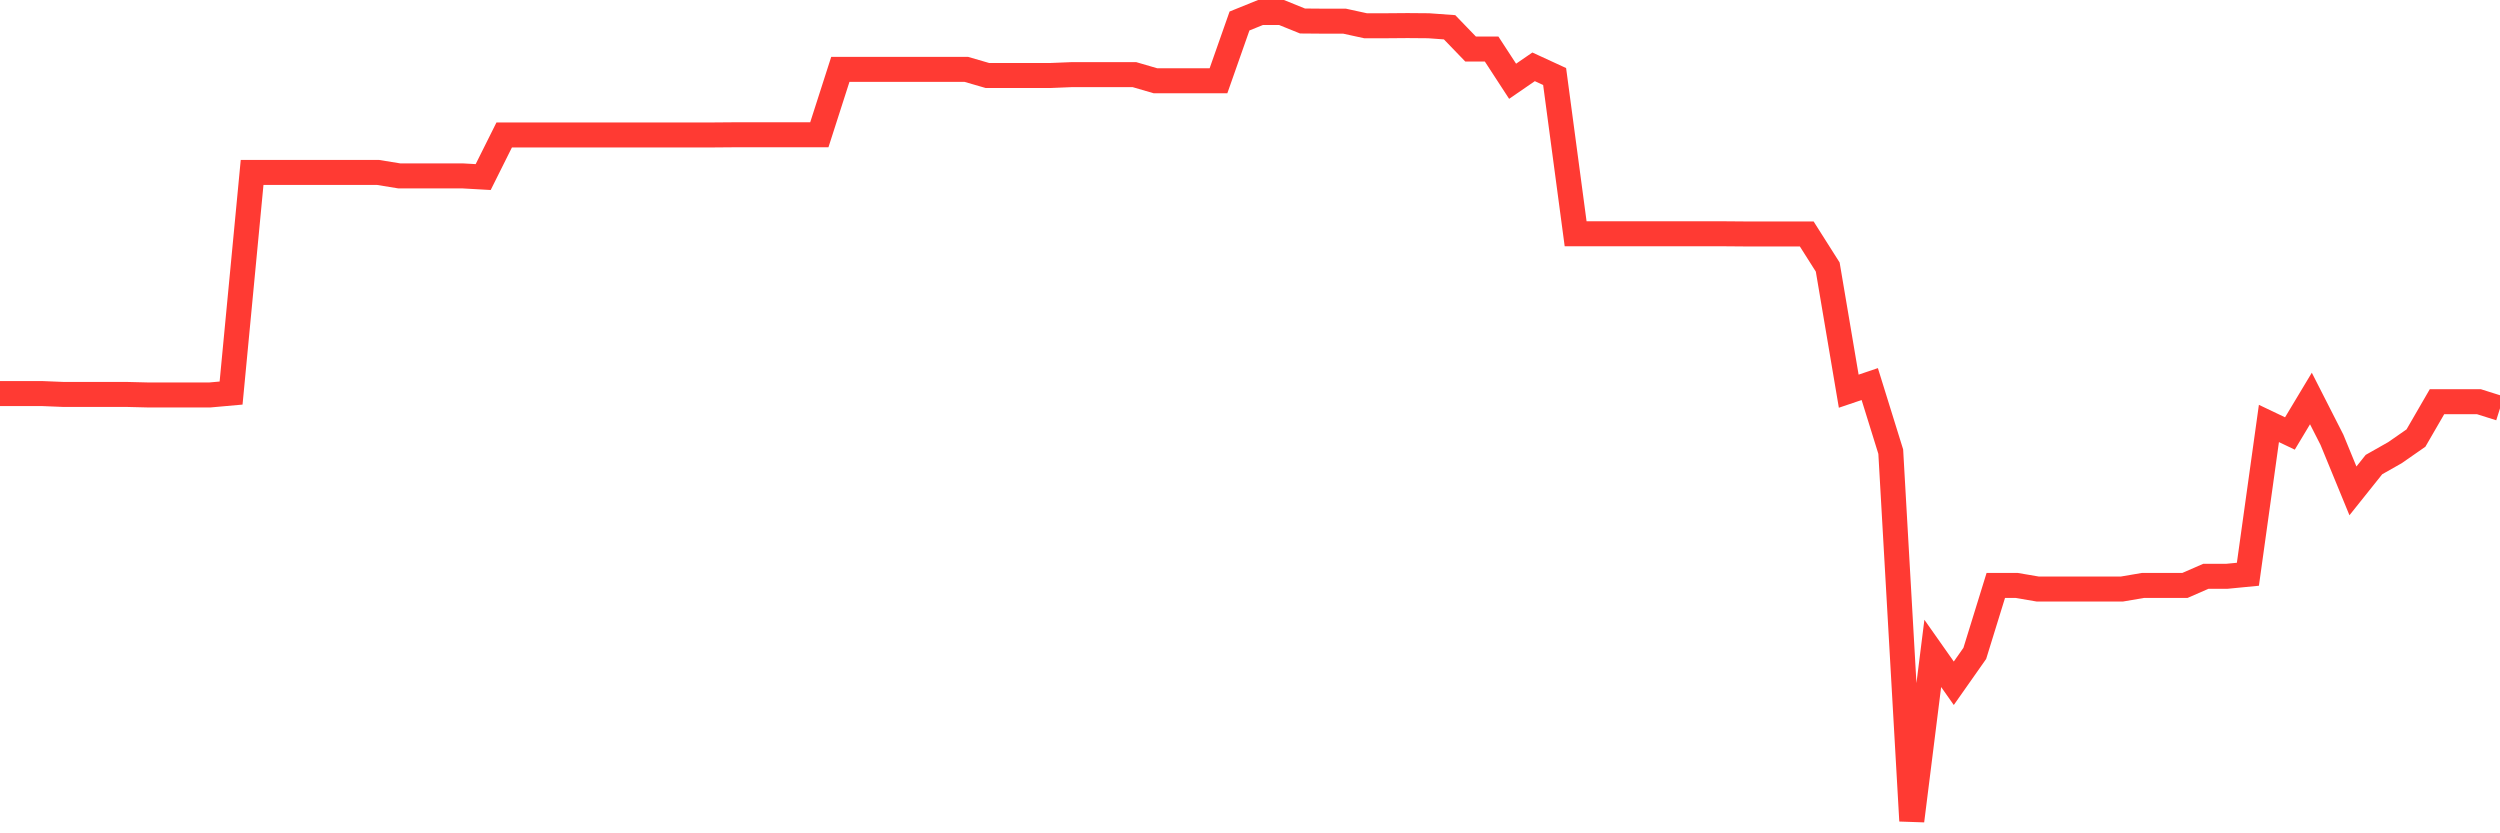 <svg
  xmlns="http://www.w3.org/2000/svg"
  xmlns:xlink="http://www.w3.org/1999/xlink"
  width="120"
  height="40"
  viewBox="0 0 120 40"
  preserveAspectRatio="none"
>
  <polyline
    points="0,18.891 1.008,18.891 2.017,18.891 3.025,18.932 4.034,18.932 5.042,18.932 6.05,18.932 7.059,18.957 8.067,18.957 9.076,18.957 10.084,18.957 11.092,18.867 12.101,8.278 13.109,8.278 14.118,8.278 15.126,8.278 16.134,8.278 17.143,8.278 18.151,8.278 19.16,8.442 20.168,8.442 21.176,8.442 22.185,8.442 23.193,8.499 24.202,6.477 25.21,6.477 26.218,6.477 27.227,6.477 28.235,6.477 29.244,6.477 30.252,6.477 31.261,6.477 32.269,6.477 33.277,6.477 34.286,6.477 35.294,6.469 36.303,6.469 37.311,6.469 38.319,6.469 39.328,6.469 40.336,3.331 41.345,3.331 42.353,3.331 43.361,3.331 44.37,3.331 45.378,3.331 46.387,3.331 47.395,3.624 48.403,3.624 49.412,3.624 50.42,3.624 51.429,3.583 52.437,3.583 53.445,3.583 54.454,3.583 55.462,3.877 56.471,3.877 57.479,3.877 58.487,3.877 59.496,1.008 60.504,0.6 61.513,0.6 62.521,1.008 63.529,1.016 64.538,1.016 65.546,1.236 66.555,1.236 67.563,1.228 68.571,1.236 69.58,1.309 70.588,2.353 71.597,2.353 72.605,3.901 73.613,3.208 74.622,3.673 75.63,11.221 76.639,11.221 77.647,11.221 78.655,11.221 79.664,11.221 80.672,11.221 81.681,11.221 82.689,11.221 83.697,11.229 84.706,11.229 85.714,11.229 86.723,11.229 87.731,12.819 88.739,18.777 89.748,18.435 90.756,21.679 91.765,39.4 92.773,31.363 93.782,32.797 94.79,31.363 95.798,28.102 96.807,28.102 97.815,28.274 98.824,28.274 99.832,28.274 100.84,28.274 101.849,28.274 102.857,28.102 103.866,28.102 104.874,28.102 105.882,27.662 106.891,27.662 107.899,27.564 108.908,20.326 109.916,20.807 110.924,19.128 111.933,21.109 112.941,23.562 113.95,22.299 114.958,21.728 115.966,21.027 116.975,19.283 117.983,19.283 118.992,19.283 120,19.601"
    fill="none"
    stroke="#ff3a33"
    stroke-width="1.2"
  >
  </polyline>
</svg>